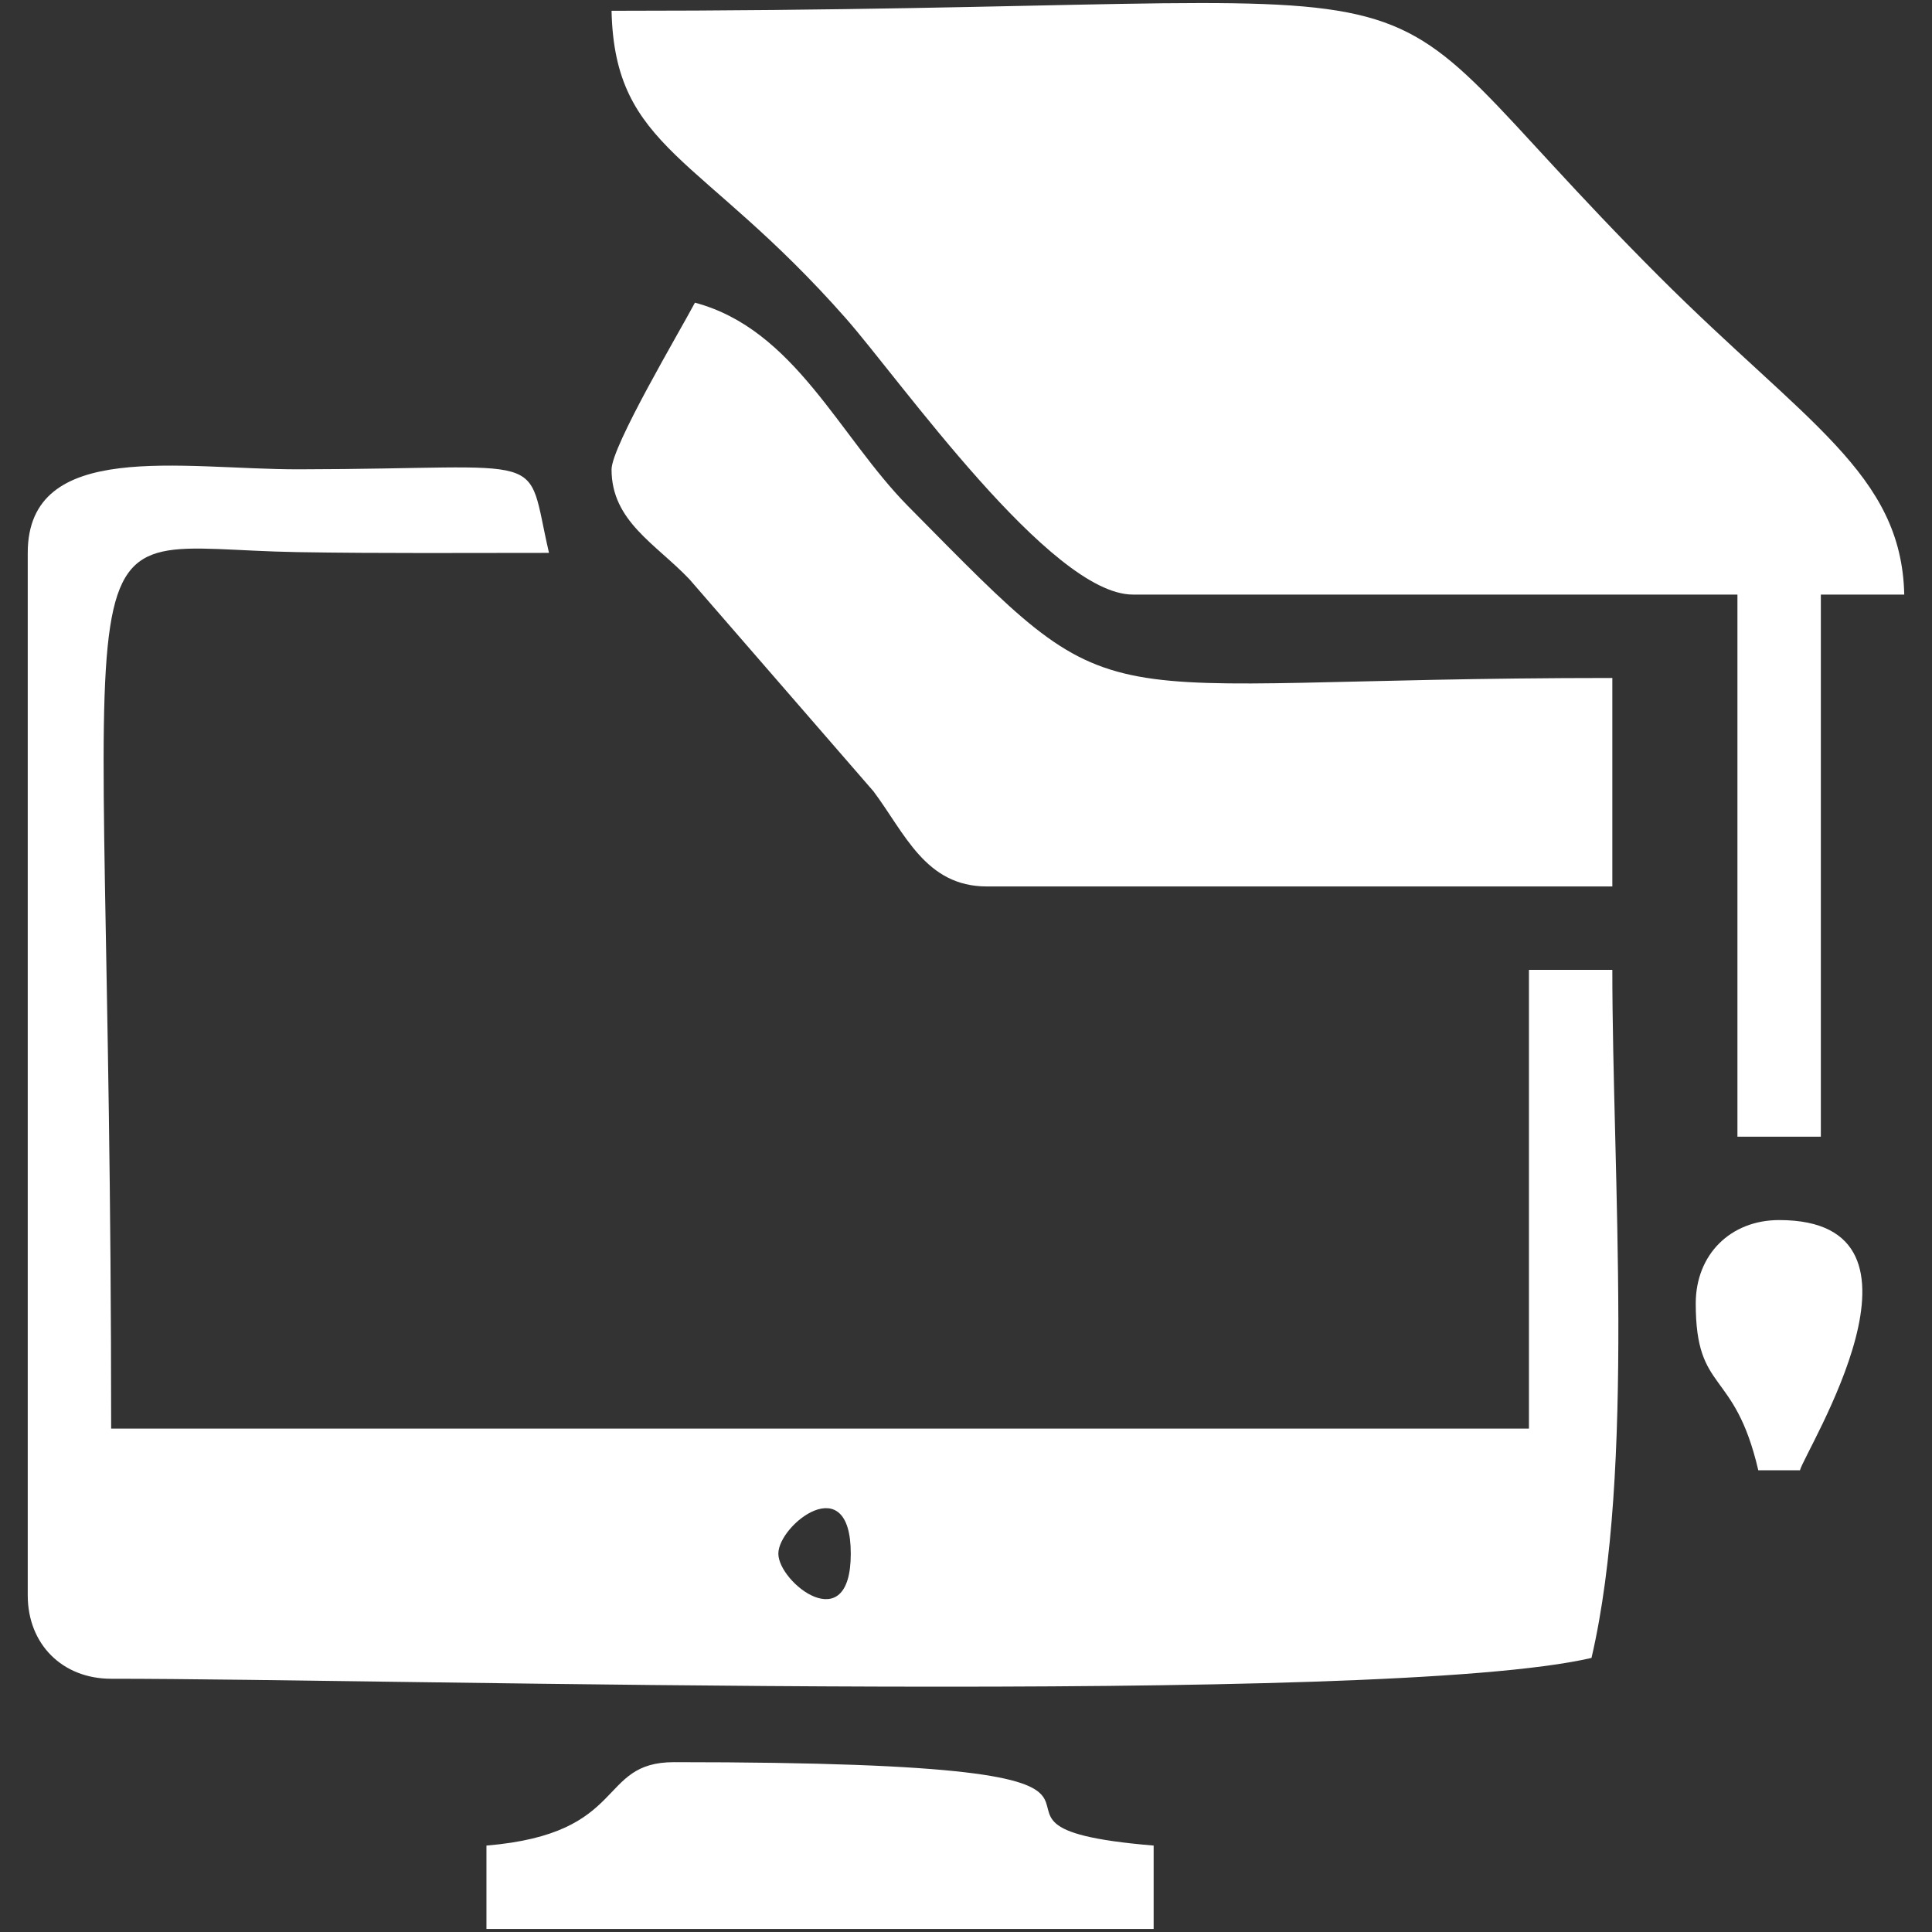 <?xml version="1.0" encoding="UTF-8"?> <!-- Creator: CorelDRAW 2019 (64-Bit) --> <svg xmlns="http://www.w3.org/2000/svg" xmlns:xlink="http://www.w3.org/1999/xlink" xmlns:xodm="http://www.corel.com/coreldraw/odm/2003" xml:space="preserve" width="42.333mm" height="42.333mm" style="shape-rendering:geometricPrecision; text-rendering:geometricPrecision; image-rendering:optimizeQuality; fill-rule:evenodd; clip-rule:evenodd" viewBox="0 0 4233320 4233320"><rect x="0" y="0" width="4233320" height="4233320" fill="#333333" stroke="none"/> <defs> <style type="text/css"> <![CDATA[ .fil0 {fill:white} ]]> </style> </defs> <g id="Слой_x0020_1">  <g id="_2241954253280"> <path class="fil0" d="M2482120 1302790l1324880 0 0 1187820 182760 0 0 -1187820 182760 0c-5940,-265050 -216380,-376260 -536850,-696670 -754840,-754900 -245190,-582500 -2295660,-582500 6800,305040 196090,313620 513590,674170 118060,134040 448620,605000 628520,605000z"></path> <path class="fil0" d="M1705480 3404310c0,-63350 158700,-188430 158700,0 0,188480 -158700,63400 -158700,0zm-1644690 -2192870l0 2284270c0,106950 75810,182710 182760,182710 630030,0 2785620,61080 3243680,-45650 96050,-412360 45650,-1061010 45650,-1507630l-182710 0 0 1005100 -3106620 0c0,-2115590 -142450,-1929490 409550,-1920420 183250,3020 366610,1620 549850,1620 -53360,-229060 15870,-184010 -548170,-183090 -255880,380 -593990,-67560 -593990,183090z"></path> <path class="fil0" d="M1340010 1028670c0,113370 96480,162640 170620,240560l403300 464700c68960,92110 113960,208440 248430,208440l1370520 0 0 -456820c-1199360,0 -1055720,116610 -1542760,-376040 -151570,-153300 -248540,-387870 -467400,-446300 -33190,62750 -182710,314420 -182710,365460z"></path> <path class="fil0" d="M1065900 4043940l0 182710 1461930 0 0 -182710c-551630,-45920 252530,-182760 -1050760,-182760 -170510,0 -98100,156700 -411170,182760z"></path> <path class="fil0" d="M3715640 2856130c0,198840 84660,140510 137060,365470l91350 0c9280,-39660 330610,-548230 -45650,-548230 -106940,0 -182760,75810 -182760,182760z"></path> </g> </g> </svg> 